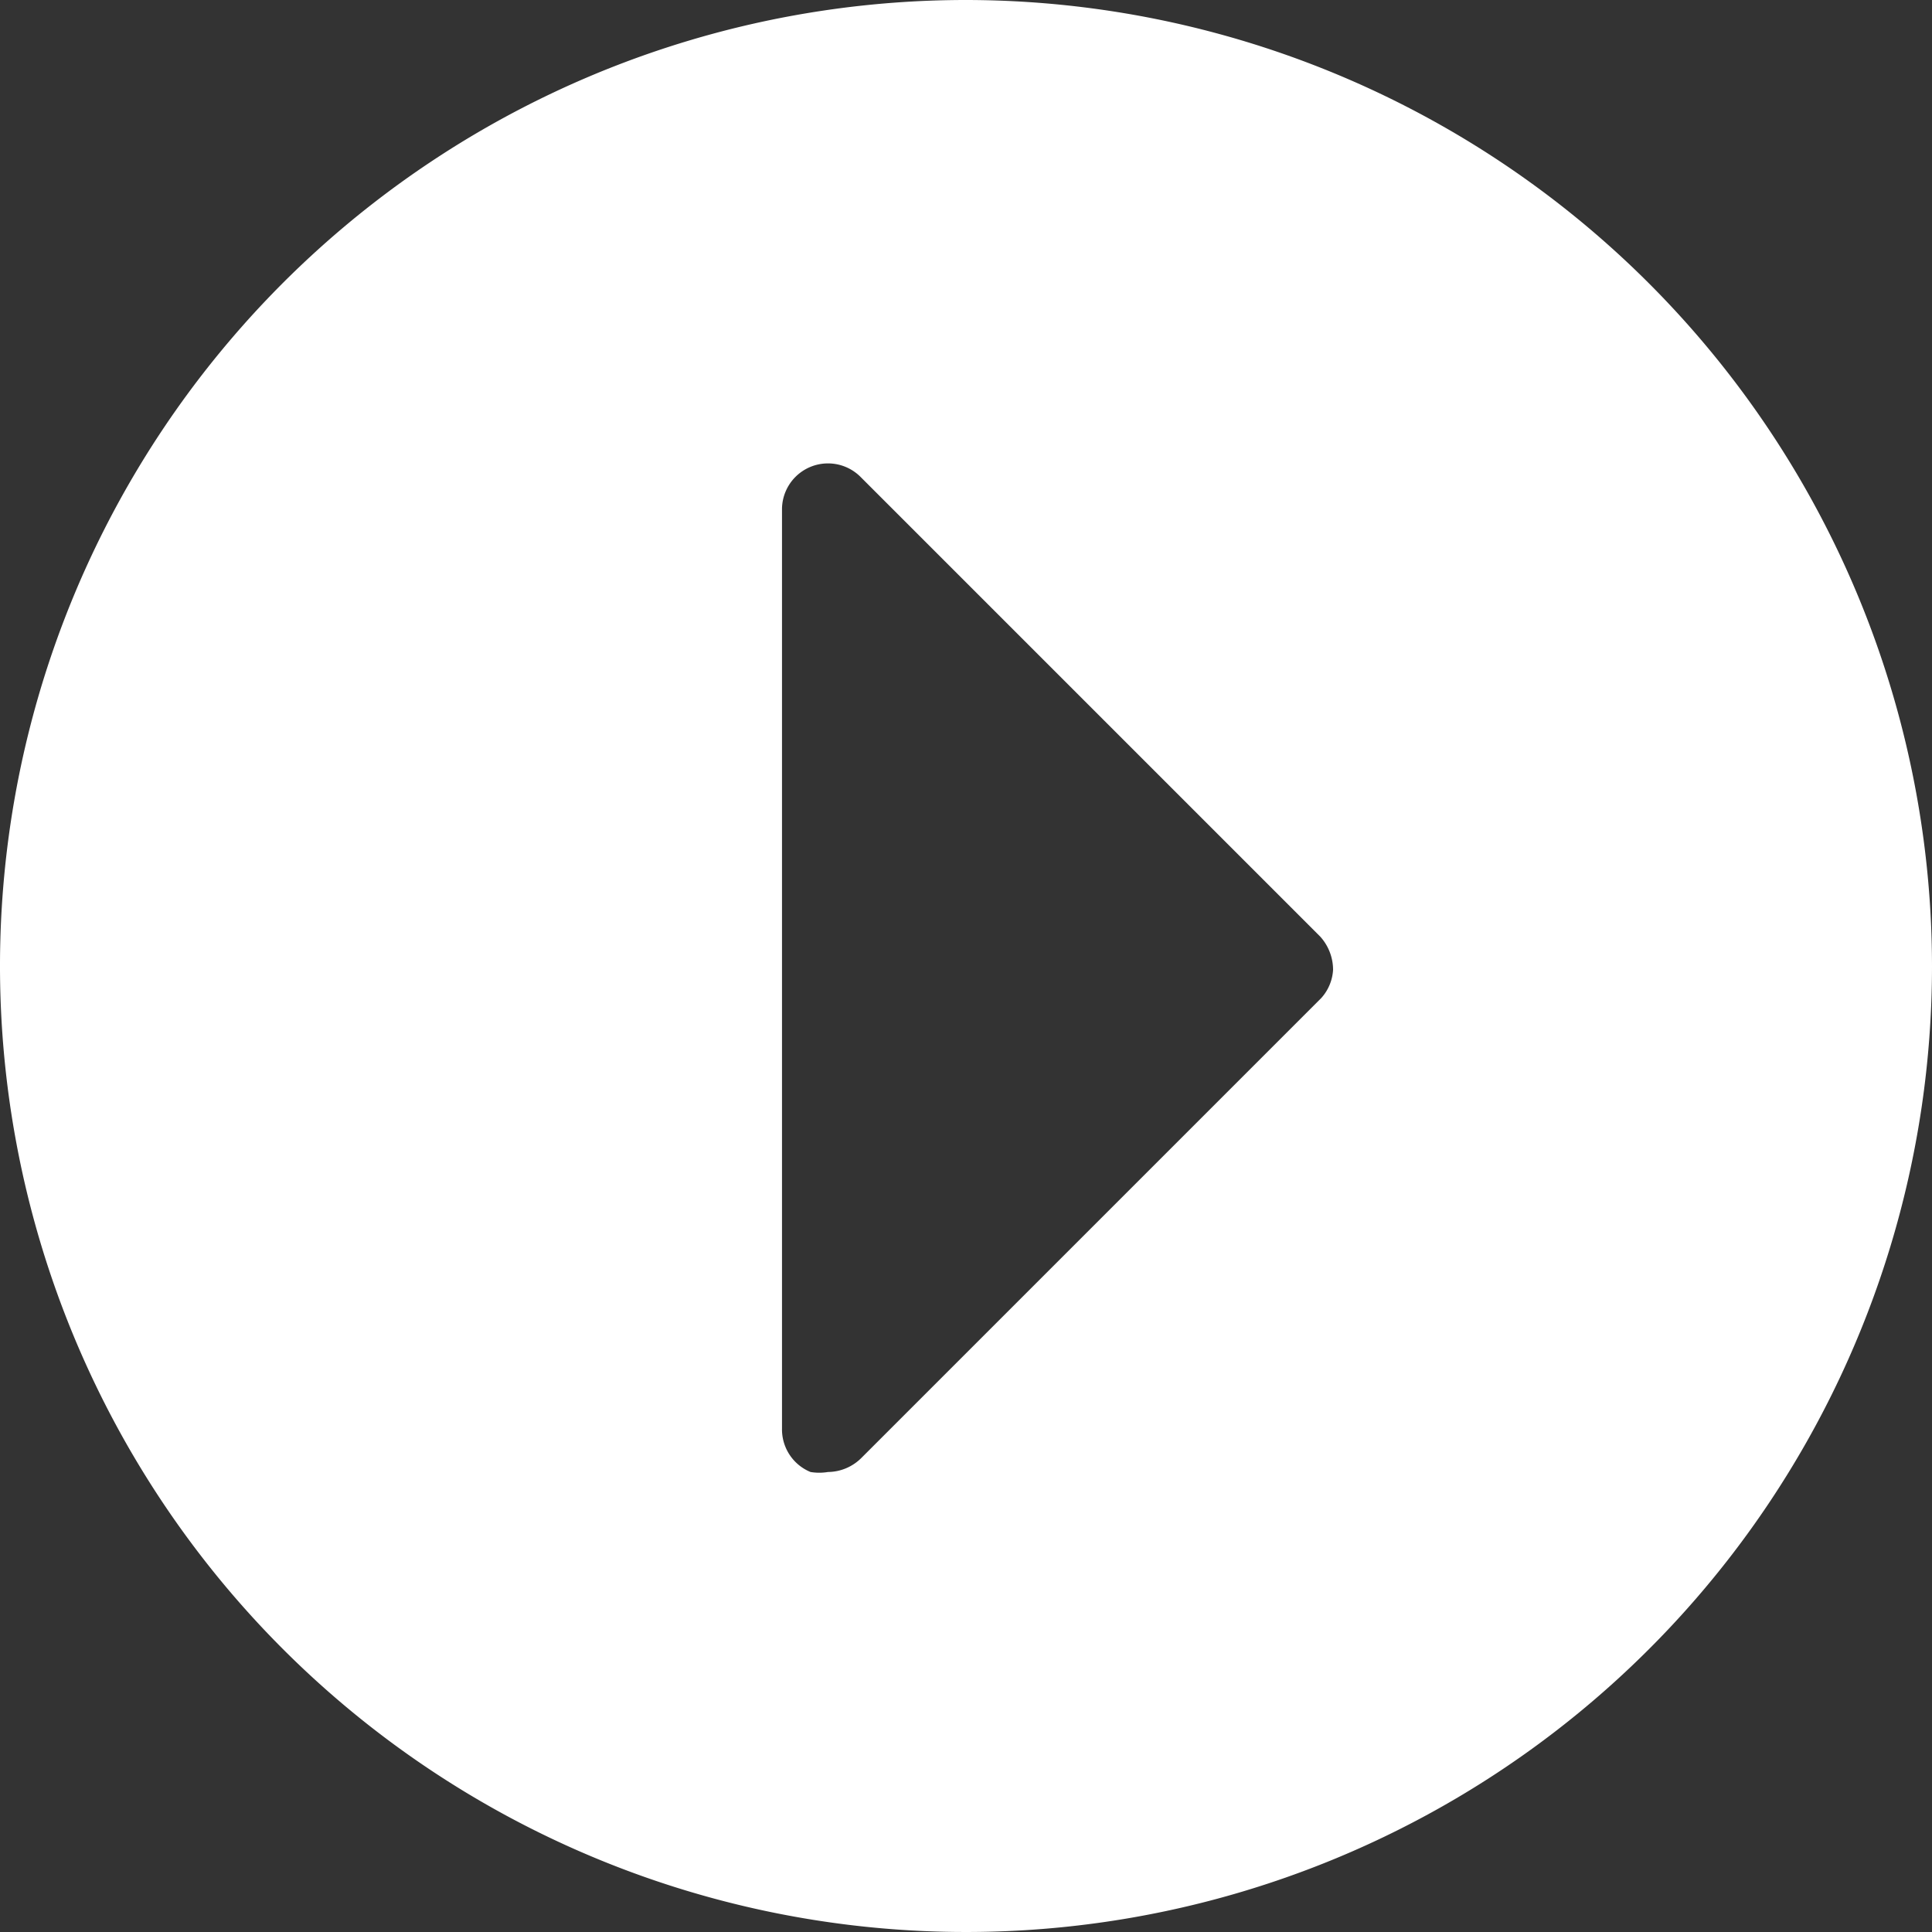<?xml version="1.0" encoding="UTF-8" standalone="no"?><svg xmlns="http://www.w3.org/2000/svg" xmlns:xlink="http://www.w3.org/1999/xlink" fill="#ffffff" height="21" preserveAspectRatio="xMidYMid meet" version="1" viewBox="2.0 2.0 21.0 21.0" width="21" zoomAndPan="magnify"><rect x="2.0" y="2.0" width="21.0" height="21.0" fill="#333333" stroke="none"/><g data-name="Layer 36" id="change1_1"><path d="M12.5,2A10.5,10.5,0,1,0,23,12.5,10.51,10.51,0,0,0,12.5,2Zm3.86,10.85-5,5A.52.52,0,0,1,11,18a.58.58,0,0,1-.19,0,.5.5,0,0,1-.31-.47v-10a.5.5,0,0,1,.85-.35l5,5a.54.54,0,0,1,.14.36A.5.5,0,0,1,16.36,12.85Z" fill="inherit"/></g></svg>